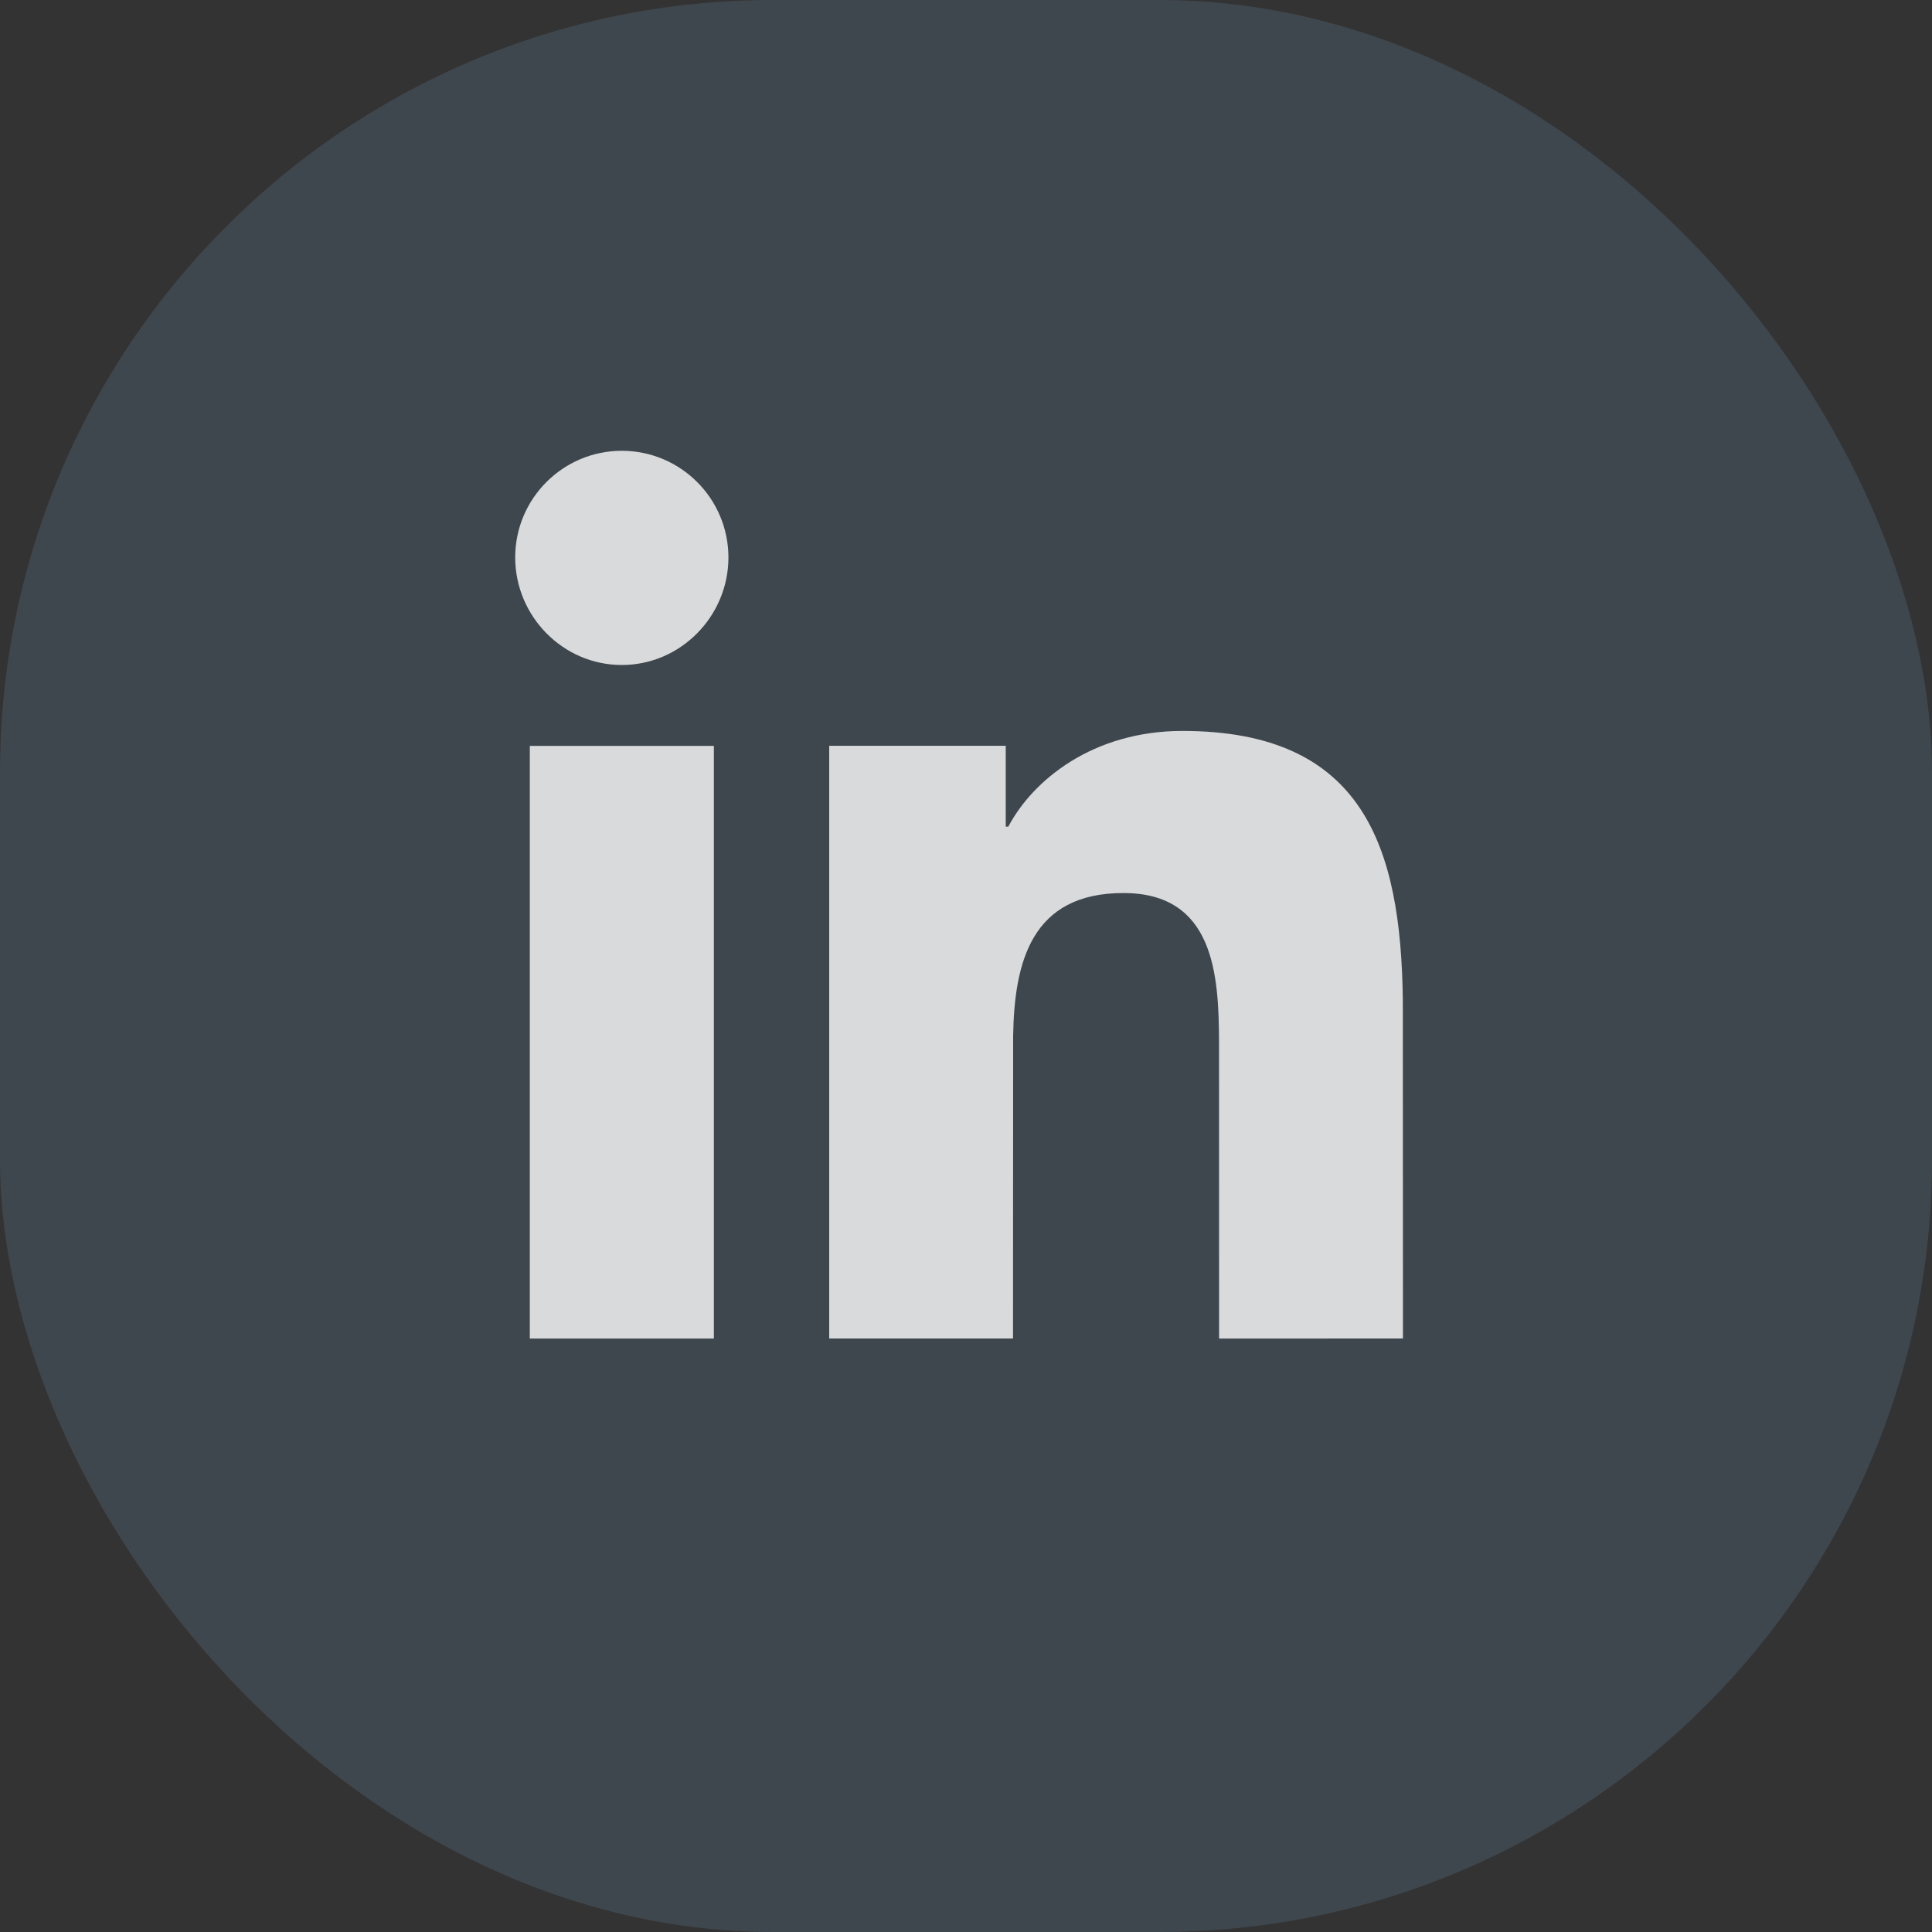 <?xml version="1.0" encoding="utf-8"?>
<svg xmlns="http://www.w3.org/2000/svg" fill="none" height="30" viewBox="0 0 30 30" width="30">
<rect x="0" y="0" width="30" height="30" fill="#333333" stroke="none"/>
<rect fill="#526476" height="30" opacity="0.4" rx="12" width="30"/>
<path clip-rule="evenodd" d="M11.311 8.655C11.31 7.742 10.569 7 9.655 7C8.742 7 8 7.742 8 8.655C8 9.569 8.742 10.326 9.655 10.326C10.569 10.326 11.311 9.569 11.311 8.655ZM18.361 11.35C21.174 11.35 21.754 13.154 21.783 15.529L21.785 20.784L18.93 20.785L18.929 16.18C18.926 15.133 18.851 13.867 17.444 13.867C16.017 13.867 15.751 14.936 15.732 16.083L15.73 20.784H12.876V11.581H15.617V12.836H15.657C16.038 12.113 16.971 11.35 18.361 11.35ZM11.085 11.582V20.785H8.227V11.582H11.085Z" fill="white" fill-rule="evenodd" opacity="0.8"/>
</svg>